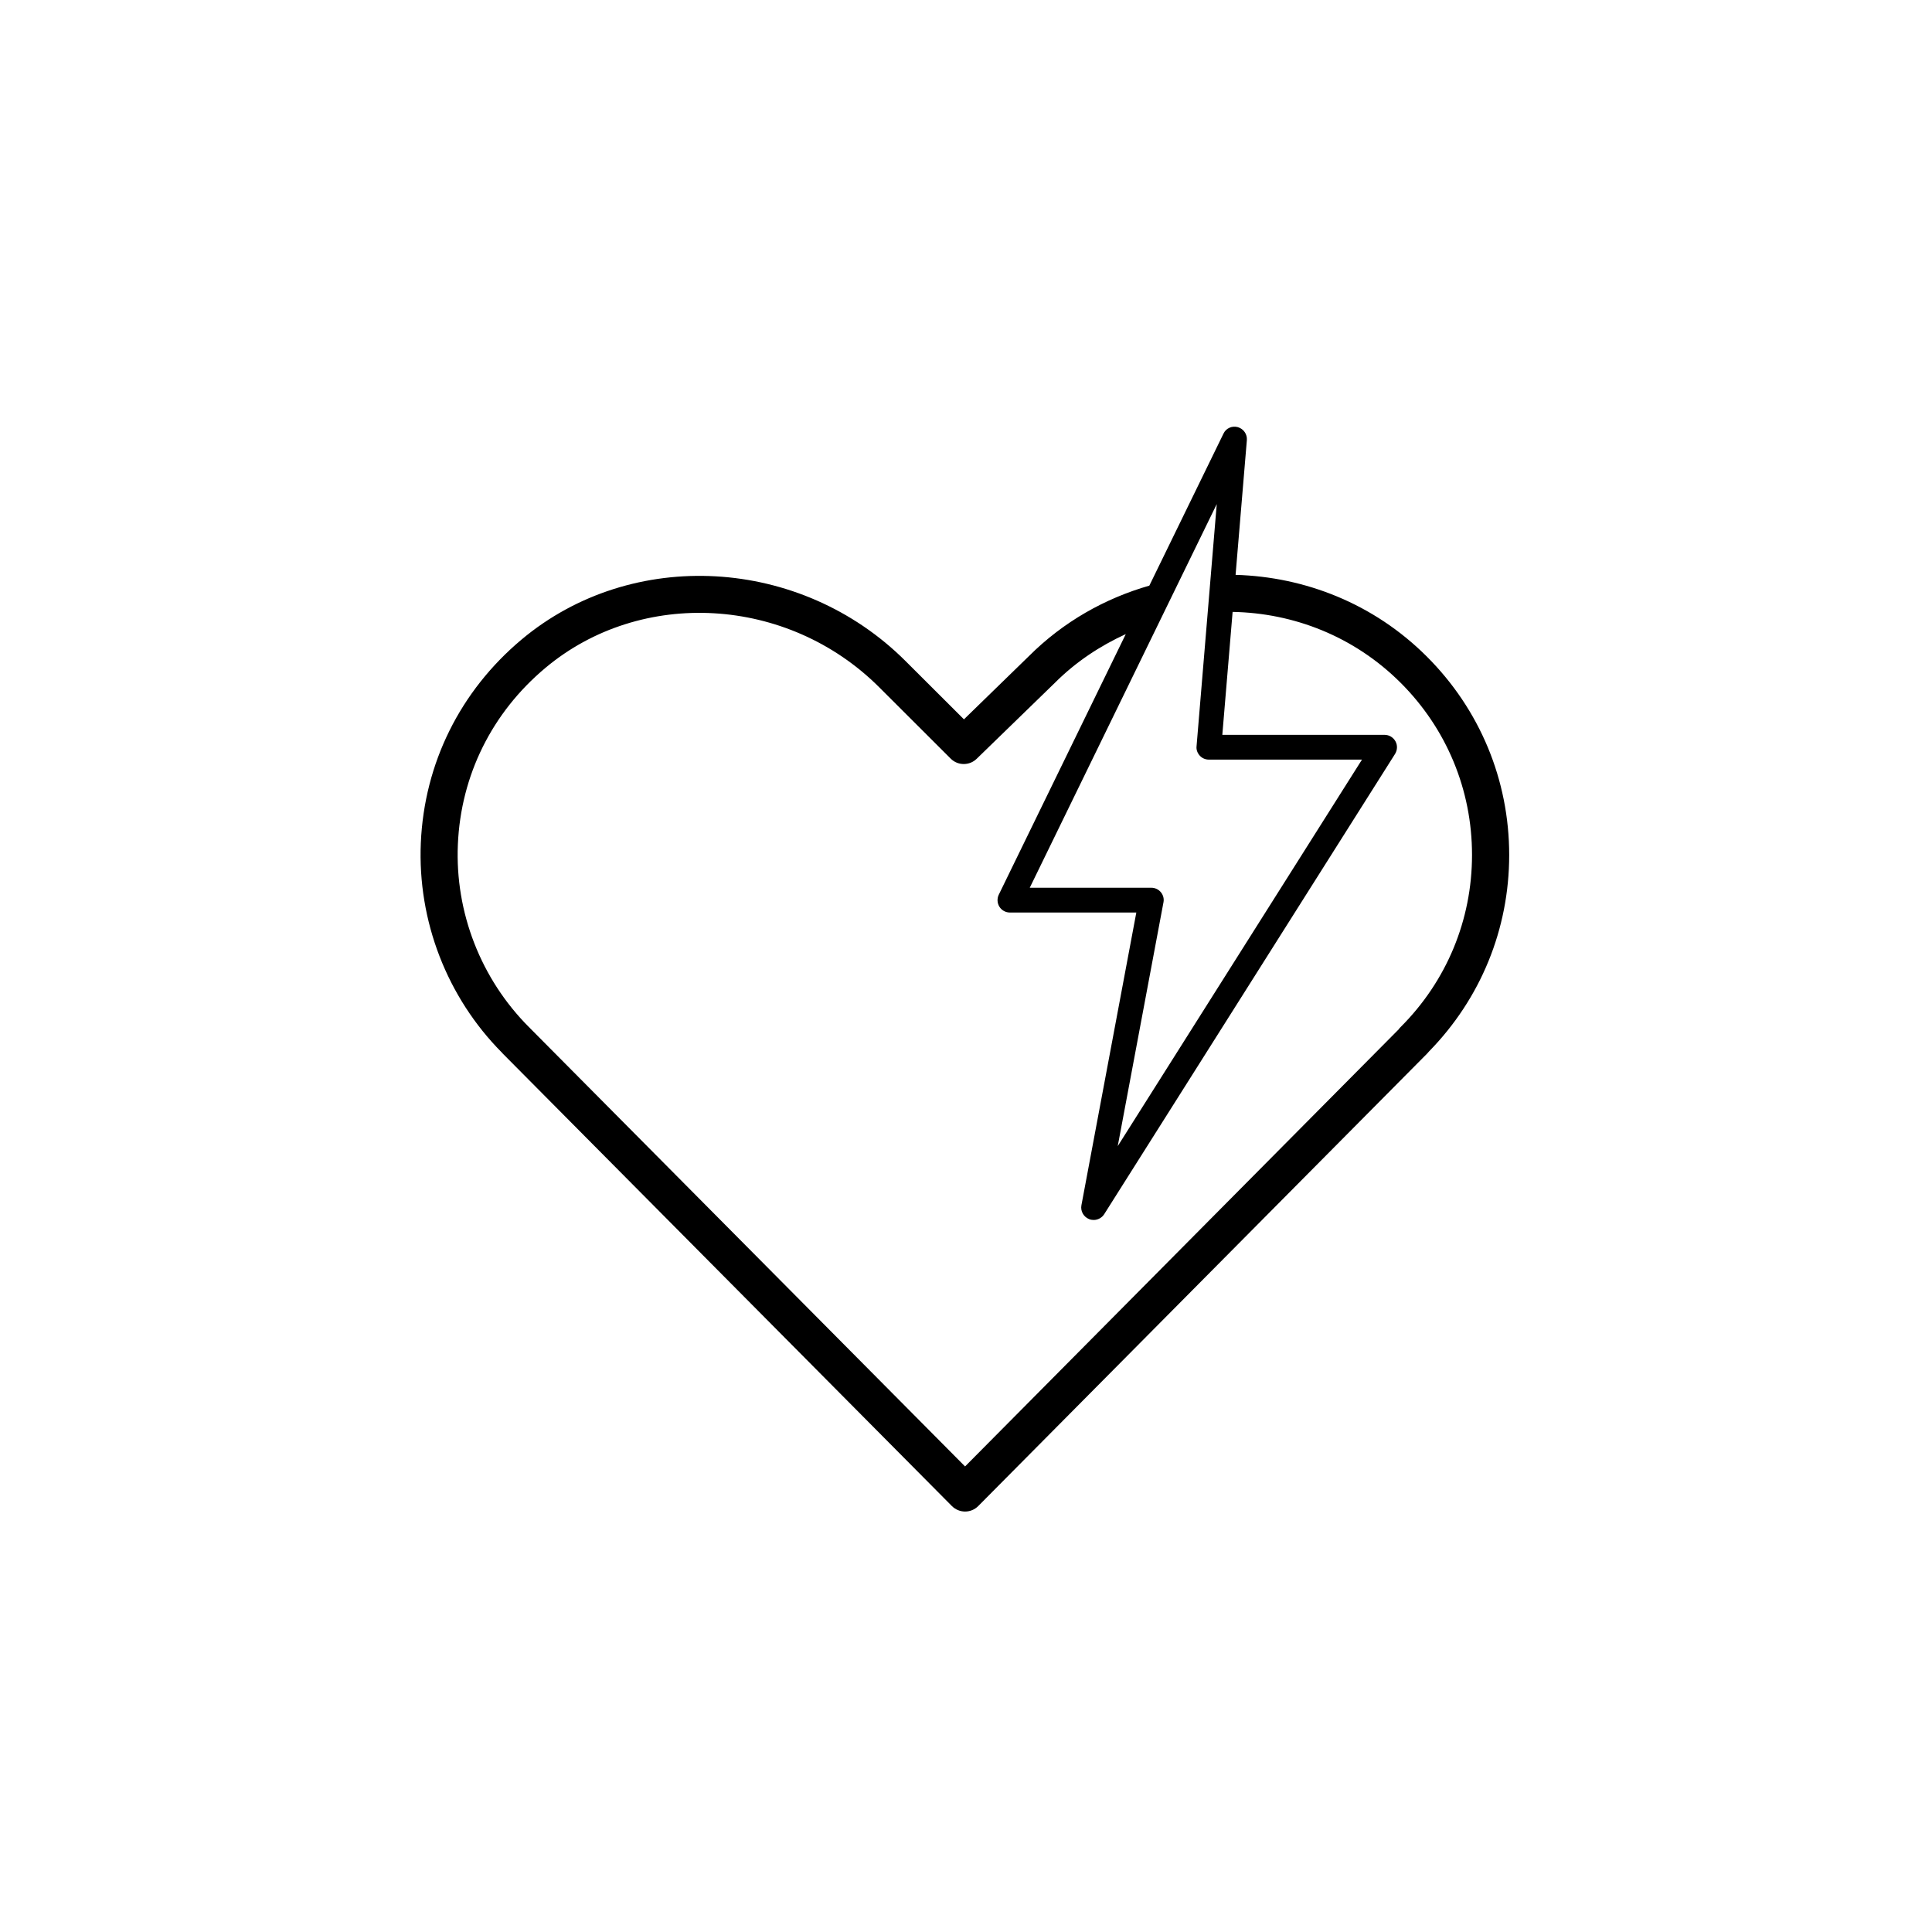 <?xml version="1.0" encoding="utf-8"?>
<!-- Generator: Adobe Illustrator 25.1.0, SVG Export Plug-In . SVG Version: 6.00 Build 0)  -->
<svg version="1.1" id="Layer_2" xmlns="http://www.w3.org/2000/svg" xmlns:xlink="http://www.w3.org/1999/xlink" x="0px" y="0px"
	 viewBox="0 0 155.91 155.91" style="enable-background:new 0 0 155.91 155.91;" xml:space="preserve">
<path style="fill:#currentColor;" d="M115.13,52.97C115.13,52.97,115.13,52.97,115.13,52.97c-4.27-4.26-9.82-6.42-15.42-6.58l0.91-10.87
	c0.04-0.48-0.27-0.92-0.73-1.05c-0.47-0.13-0.96,0.09-1.16,0.53l-5.98,12.26c-3.56,1.02-6.93,2.9-9.73,5.7l-5.23,5.09l-4.72-4.71
	c-8.46-8.44-22.07-9.2-30.98-1.73c-4.96,4.16-7.85,9.99-8.13,16.41c-0.27,6.29,2.11,12.46,6.55,16.93c0.02,0.03,0.05,0.05,0.07,0.08
	l36.24,36.51c0.28,0.28,0.67,0.44,1.06,0.44c0.4,0,0.78-0.16,1.06-0.44l36.23-36.52c0.05-0.05,0.1-0.11,0.15-0.17
	c4.17-4.26,6.47-9.88,6.47-15.85C121.79,62.94,119.42,57.25,115.13,52.97z M96.82,60.98c0.19,0.21,0.46,0.32,0.74,0.32h12.35
	L90.2,92.49l3.69-19.67c0.06-0.29-0.02-0.59-0.21-0.82s-0.47-0.36-0.77-0.36H83.1l15.09-30.96l-1.63,19.55
	C96.53,60.5,96.63,60.77,96.82,60.98z M113.02,82.89c-0.05,0.05-0.11,0.11-0.15,0.18l-34.99,35.27l-35.1-35.36
	c-0.02-0.03-0.05-0.06-0.08-0.08c-3.89-3.89-5.99-9.27-5.75-14.76c0.24-5.57,2.75-10.63,7.06-14.24c7.73-6.48,19.57-5.8,26.94,1.56
	l5.77,5.76c0.58,0.58,1.52,0.58,2.1,0.01l6.31-6.13c1.7-1.7,3.65-2.98,5.72-3.93L80.6,72.2c-0.15,0.31-0.13,0.68,0.05,0.97
	c0.18,0.29,0.5,0.47,0.85,0.47h10.2l-4.43,23.62c-0.09,0.47,0.17,0.94,0.62,1.12c0.12,0.05,0.24,0.07,0.37,0.07
	c0.33,0,0.66-0.17,0.85-0.47l23.47-37.14c0.19-0.31,0.21-0.7,0.03-1.02c-0.18-0.32-0.51-0.52-0.88-0.52H98.64l0.83-9.92
	c4.92,0.09,9.8,1.97,13.55,5.71v0c3.72,3.71,5.77,8.65,5.77,13.9C118.79,74.24,116.74,79.18,113.02,82.89z"/>
</svg>
